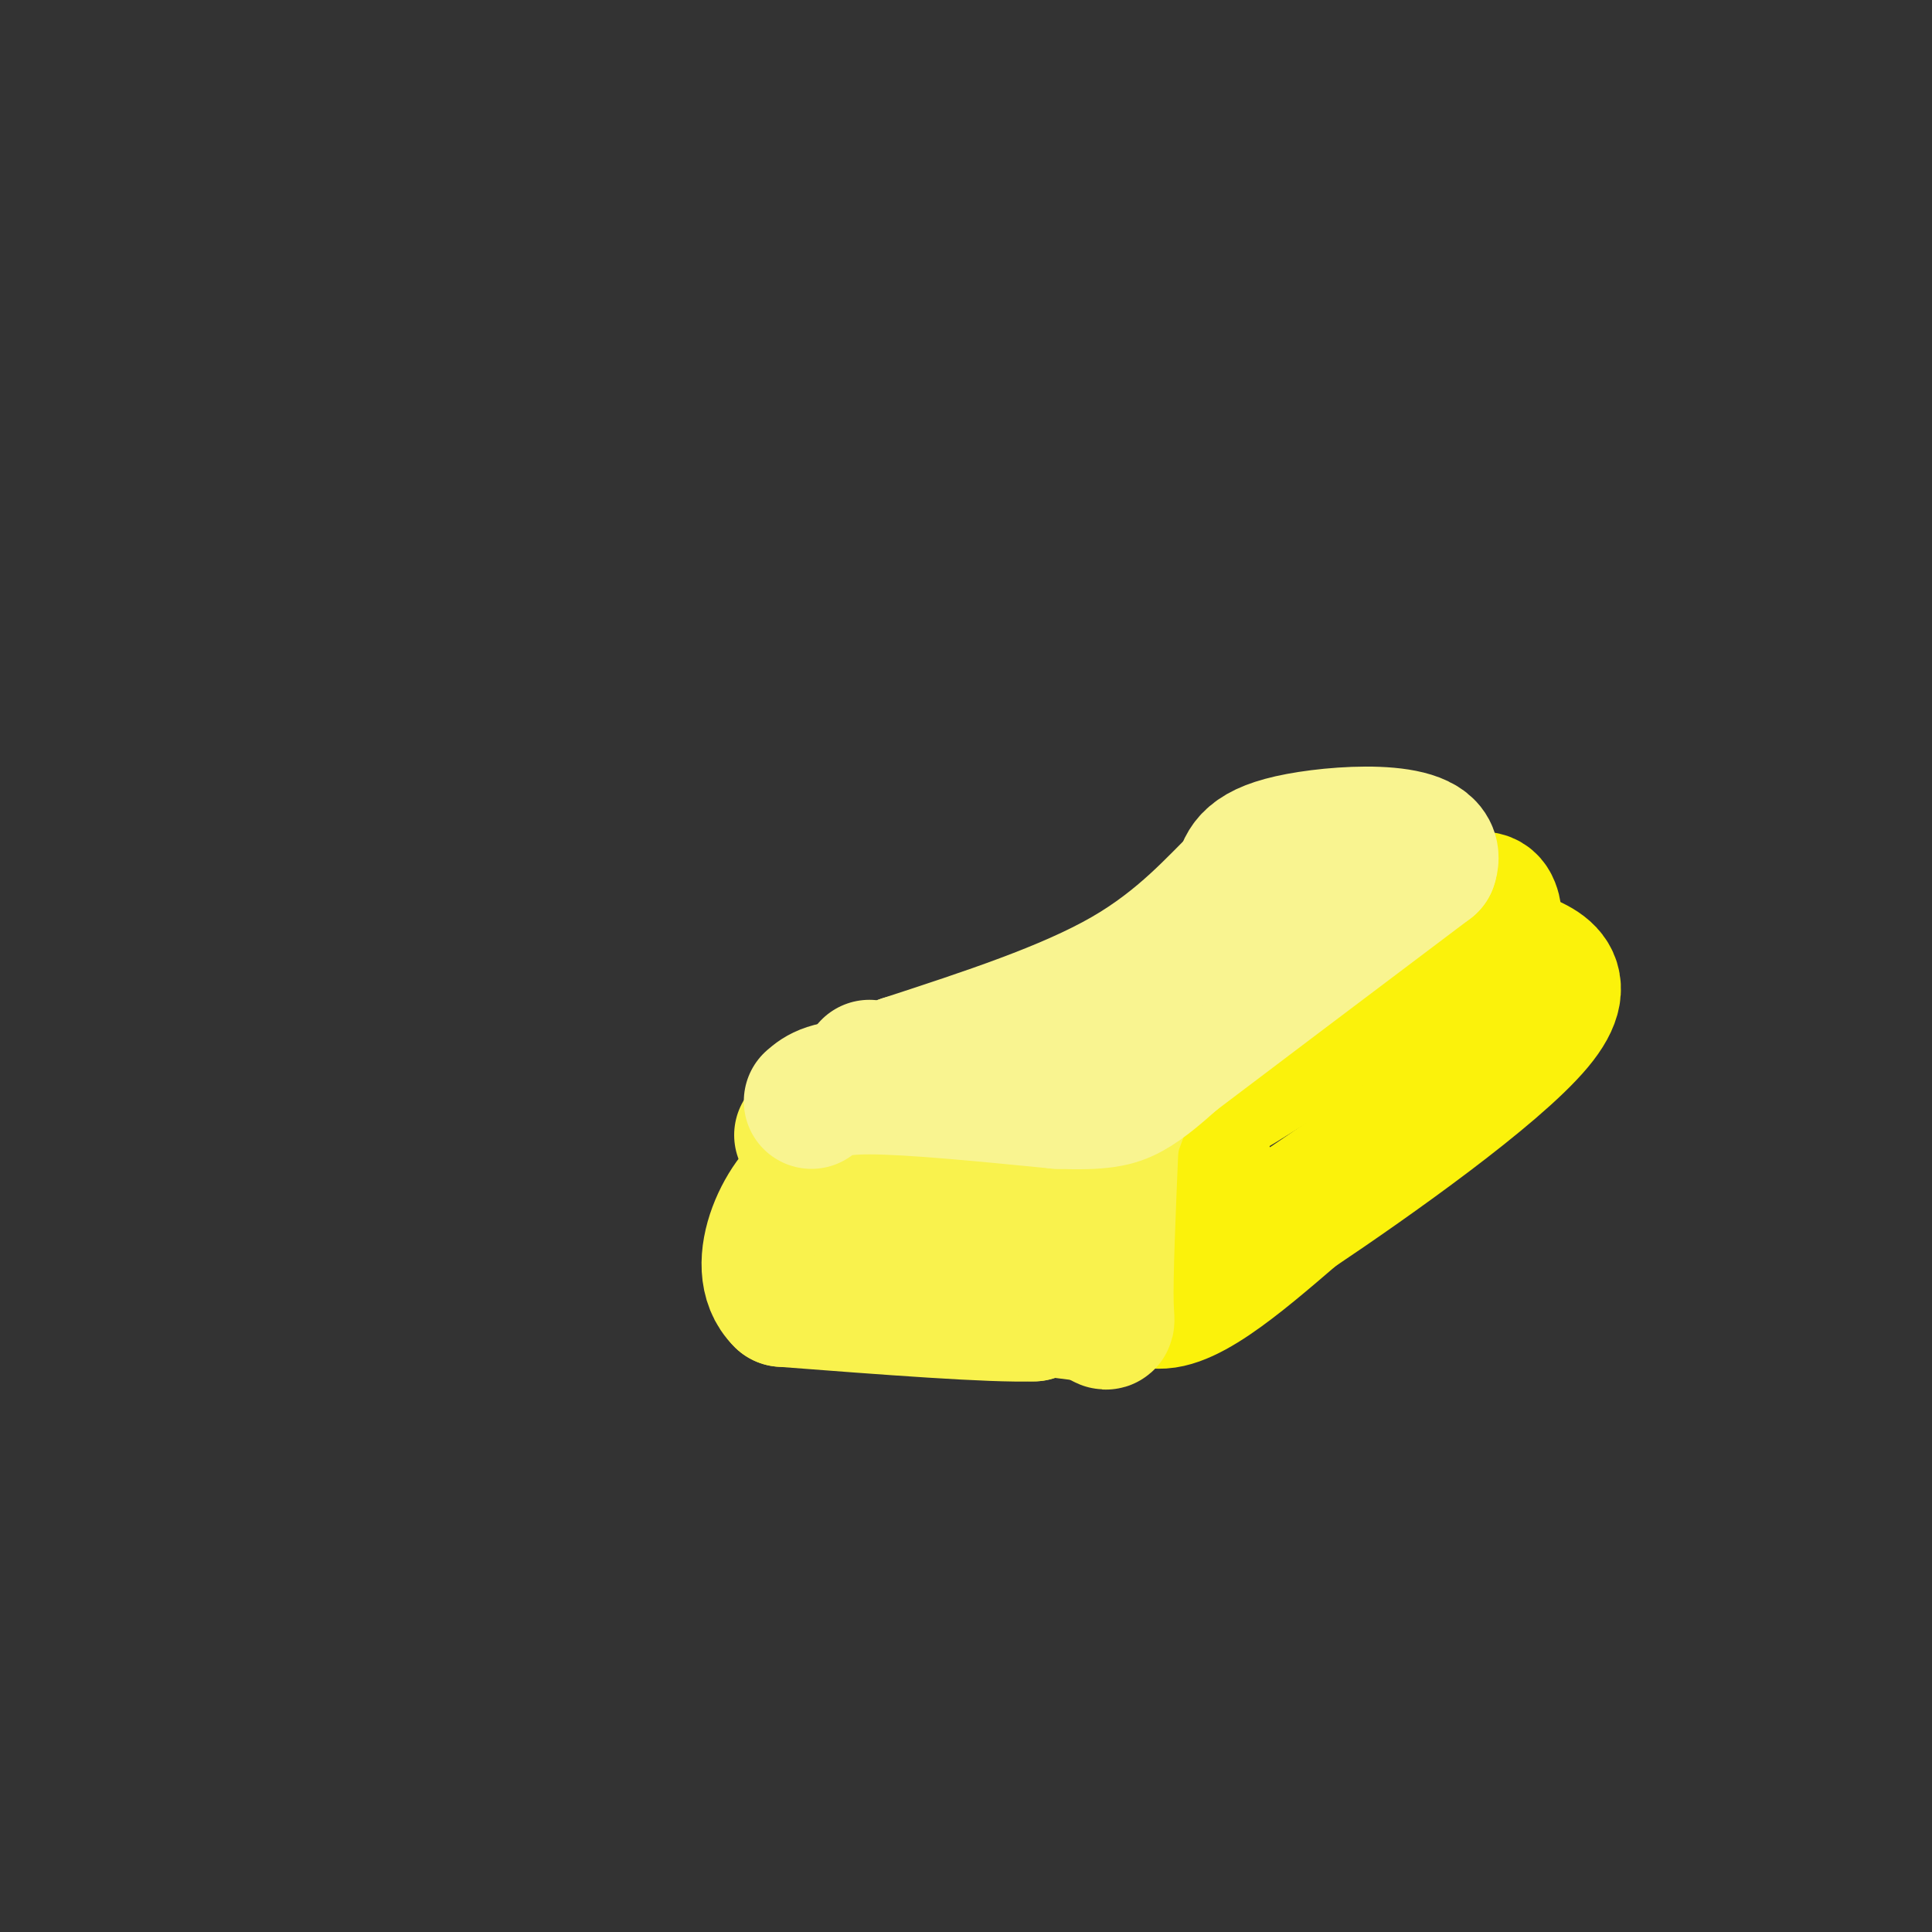 <svg viewBox='0 0 400 400' version='1.1' xmlns='http://www.w3.org/2000/svg' xmlns:xlink='http://www.w3.org/1999/xlink'><rect x="0" y="0" width="400" height="400" fill="#333333" stroke="none"/><g fill='none' stroke='rgb(251,242,11)' stroke-width='28' stroke-linecap='round' stroke-linejoin='round'><path d='M231,236c0.417,15.250 0.833,30.500 7,33c6.167,2.500 18.083,-7.750 30,-18'/><path d='M268,251c16.133,-10.800 41.467,-28.800 50,-39c8.533,-10.200 0.267,-12.600 -8,-15'/><path d='M310,197c-0.933,-5.933 0.733,-13.267 -6,-10c-6.733,3.267 -21.867,17.133 -37,31'/><path d='M267,218c-13.222,9.133 -27.778,16.467 -26,15c1.778,-1.467 19.889,-11.733 38,-22'/><path d='M279,211c8.333,-4.500 10.167,-4.750 12,-5'/><path d='M250,243c0.000,0.000 0.100,0.100 0.1,0.1'/></g>
<g fill='none' stroke='rgb(249,242,77)' stroke-width='28' stroke-linecap='round' stroke-linejoin='round'><path d='M166,235c0.000,0.000 41.000,-2.000 41,-2'/><path d='M207,233c7.711,1.911 6.489,7.689 6,14c-0.489,6.311 -0.244,13.156 0,20'/><path d='M213,267c0.167,4.167 0.583,4.583 1,5'/><path d='M214,272c-8.500,0.333 -30.250,-1.333 -52,-3'/><path d='M162,269c-7.111,-6.911 1.111,-22.689 7,-25c5.889,-2.311 9.444,8.844 13,20'/><path d='M182,264c4.911,-2.356 10.689,-18.244 11,-20c0.311,-1.756 -4.844,10.622 -10,23'/><path d='M183,267c-2.756,4.022 -4.644,2.578 -2,2c2.644,-0.578 9.822,-0.289 17,0'/><path d='M198,269c7.333,0.500 17.167,1.750 27,3'/><path d='M225,272c5.044,1.489 4.156,3.711 4,-2c-0.156,-5.711 0.422,-19.356 1,-33'/><path d='M230,237c1.178,-6.733 3.622,-7.067 0,-7c-3.622,0.067 -13.311,0.533 -23,1'/></g>
<g fill='none' stroke='rgb(249,244,144)' stroke-width='28' stroke-linecap='round' stroke-linejoin='round'><path d='M168,228c1.750,-1.500 3.500,-3.000 12,-3c8.500,0.000 23.750,1.500 39,3'/><path d='M219,228c9.000,0.333 12.000,-0.333 15,-2c3.000,-1.667 6.000,-4.333 9,-7'/><path d='M243,219c10.333,-7.833 31.667,-23.917 53,-40'/><path d='M296,179c2.778,-7.689 -16.778,-6.911 -27,-5c-10.222,1.911 -11.111,4.956 -12,8'/><path d='M257,182c-5.156,4.889 -12.044,13.111 -24,20c-11.956,6.889 -28.978,12.444 -46,18'/><path d='M187,220c-8.833,3.167 -7.917,2.083 -7,1'/></g>
</svg>